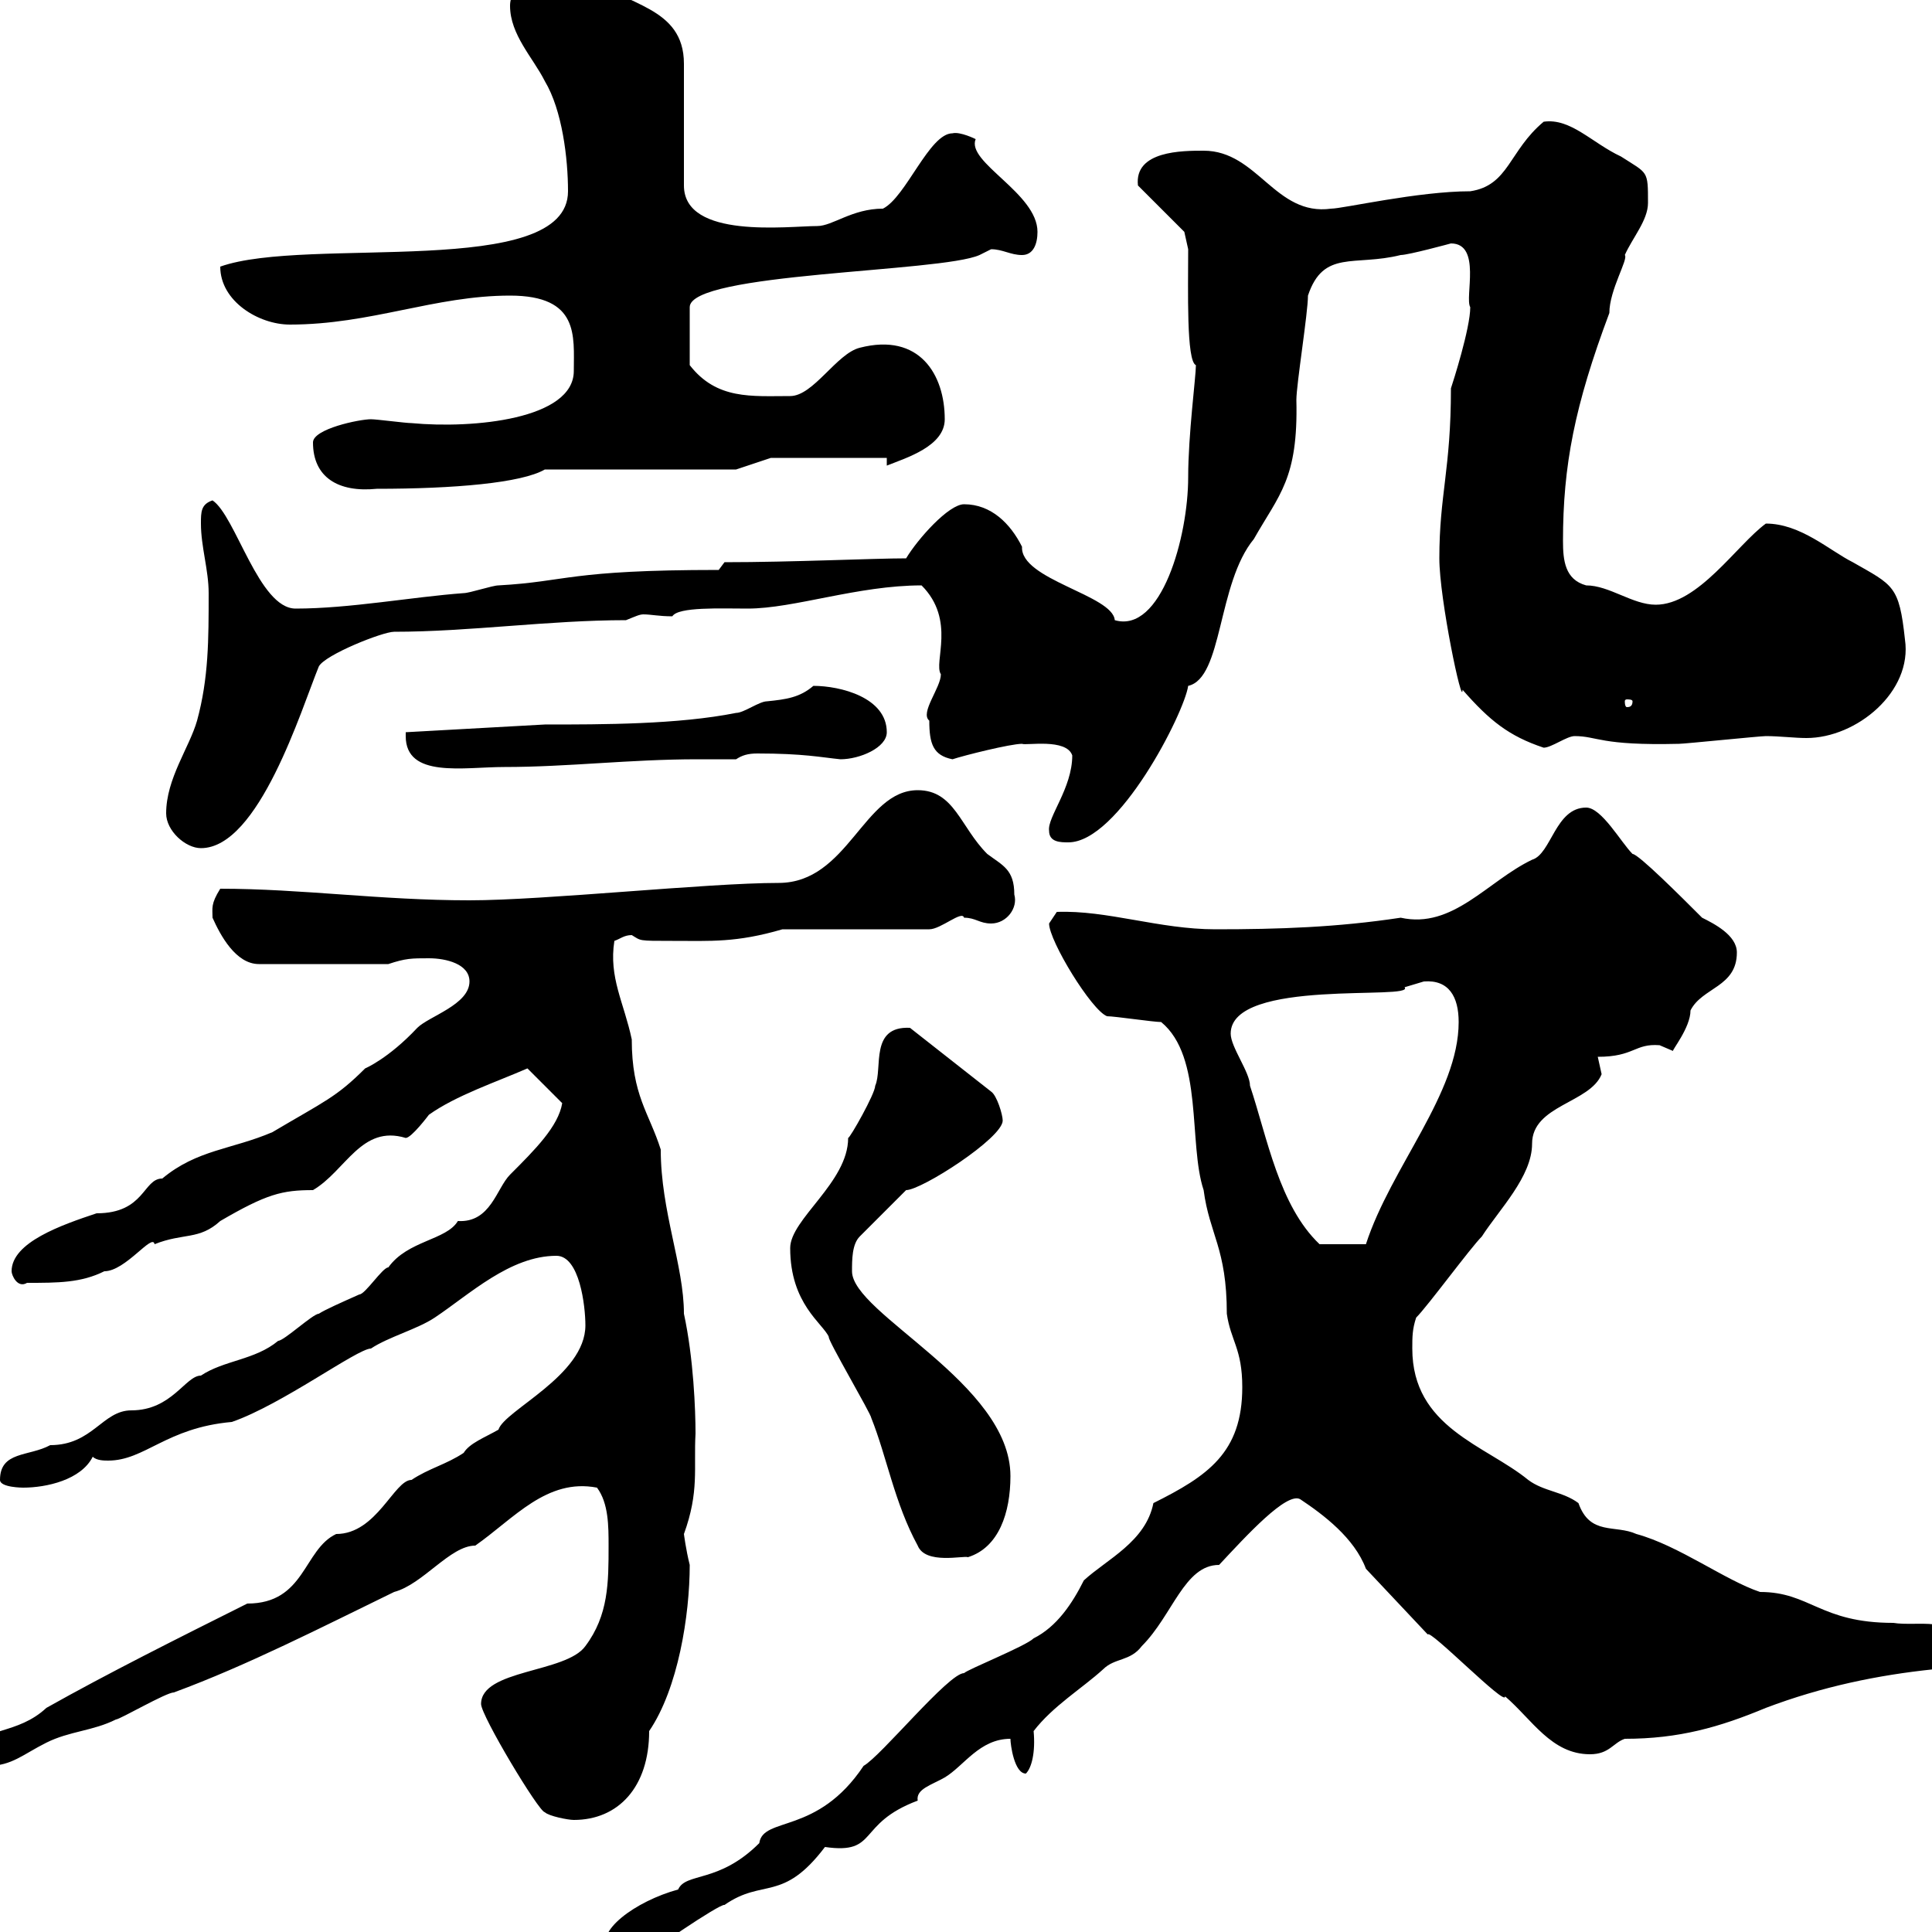 <svg xmlns="http://www.w3.org/2000/svg" xmlns:xlink="http://www.w3.org/1999/xlink" width="300" height="300"><path d="M94.50 303C95.70 304.80 99.60 303.60 99.90 304.20C99.90 303.60 111.90 295.50 112.50 295.80C118.50 291.60 121.50 295.50 128.10 286.80C136.50 288 132.90 283.20 142.50 279.60C142.20 277.80 144.60 277.20 146.70 276C149.70 274.20 152.10 270 156.90 270C156.90 270.90 157.50 275.40 159.30 275.40C160.20 274.50 160.80 272.10 160.50 268.80C163.50 264.90 168 262.20 171.30 259.20C173.10 257.40 175.50 258 177.30 255.60C182.10 250.80 183.90 243 189.30 243C193.50 238.50 199.80 231.60 201.90 232.80C205.50 235.20 210.30 238.80 212.10 243.60L221.70 253.80C222 252.90 234 265.20 233.70 263.40C237.90 267 240.90 272.40 246.90 272.40C249.90 272.40 250.50 270.60 252.30 270C260.70 270 267 268.20 274.20 265.20C282.90 261.90 291.60 260.10 300.30 259.20C302.10 259.20 303.90 258 303.90 255.60C303.90 250.80 297.60 252.60 294 252C282.60 252 281.10 247.20 273.30 247.20C267.90 245.40 260.70 240 254.10 238.20C250.80 236.70 246.90 238.50 245.10 233.40C242.70 231.60 239.70 231.60 237.30 229.80C230.70 224.40 219.30 221.70 219.30 209.40C219.30 207.60 219.30 206.40 219.90 204.60C221.70 202.80 228.30 193.80 230.10 192C232.80 187.80 237.90 182.70 237.90 177.60C237.90 171.60 246.90 171.30 248.70 166.80C248.70 166.80 248.10 164.10 248.10 164.10C253.80 164.10 253.80 162 257.70 162.30C257.70 162.30 259.80 163.20 259.80 163.20C259.50 163.20 262.50 159.60 262.50 156.90C264.30 153.30 269.70 153.30 269.70 147.90C269.70 145.20 266.10 143.40 264.30 142.50C261 139.20 254.40 132.60 253.50 132.60C251.70 130.80 248.70 125.40 246.30 125.40C241.50 125.40 240.90 132.60 237.90 133.50C231 136.80 225.60 144.30 217.50 142.50C207.60 144 198.60 144.30 188.70 144.30C180 144.30 171.90 141.30 164.10 141.60C164.10 141.60 162.90 143.40 162.90 143.40C162.90 146.10 169.50 156.90 171.90 157.80C173.10 157.80 179.10 158.70 180.30 158.70C186.90 164.10 184.50 177.60 186.90 184.80C187.80 191.70 190.50 193.80 190.50 204C191.10 208.20 192.90 209.40 192.90 215.40C192.90 225.60 187.50 229.20 179.10 233.40C177.90 239.40 171.90 242.10 168.30 245.40C166.50 249 164.10 252.60 160.50 254.40C159.30 255.60 150.30 259.20 149.70 259.80C147.30 259.80 136.80 272.70 134.10 274.20C126.90 285 118.50 282 117.90 286.20C111.60 292.50 106.50 290.70 105.30 293.40C98.70 295.20 92.10 300 94.50 303ZM74.70 264.60C74.70 266.40 83.70 281.40 84.60 281.40C85.20 282 88.20 282.60 89.10 282.60C96 282.60 100.80 277.50 100.80 268.80C105.30 262.20 107.10 250.80 107.10 243C106.50 240.60 106.20 238.20 106.20 238.20C108.60 231.60 107.70 228 108 222.60C108 219 107.70 210.90 106.20 204C106.20 196.50 102.60 188.10 102.60 178.50C100.80 172.80 98.10 170.10 98.10 161.40C96.90 155.70 94.50 151.80 95.40 146.10C96.30 145.80 96.90 145.20 98.10 145.20C99.60 146.10 99 146.10 104.40 146.10C110.40 146.10 114.30 146.40 121.50 144.30L144.30 144.30C146.10 144.30 149.40 141.30 149.70 142.50C151.50 142.50 152.10 143.40 153.90 143.40C156.30 143.40 158.10 141 157.50 138.90C157.50 135 155.70 134.40 153.30 132.60C149.10 128.40 148.20 122.70 142.50 122.70C134.10 122.70 131.70 137.10 120.90 137.10C109.80 137.10 84.60 139.80 72.90 139.80C59.10 139.80 46.80 138 34.20 138C32.70 140.40 33 141 33 142.50C34.20 145.20 36.60 149.70 40.20 149.70L60.30 149.70C63 148.80 63.90 148.80 66.60 148.80C69.30 148.80 72.90 149.70 72.90 152.40C72.90 156 66.60 157.80 64.80 159.60C60.30 164.40 56.70 165.90 56.70 165.90C52.20 170.40 50.40 171 42.30 175.80C36 178.50 30.60 178.50 25.20 183C22.20 183 22.50 188.40 15 188.40C9.60 190.20 1.80 192.90 1.80 197.40C1.80 198 2.70 200.10 4.20 199.20C9 199.20 12.60 199.20 16.20 197.40C19.50 197.40 23.70 191.40 24 193.20C28.50 191.40 30.90 192.60 34.20 189.60C41.40 185.40 43.80 184.80 48.60 184.80C53.70 181.80 56.10 174.60 63 176.70C63.90 176.70 66.60 173.10 66.60 173.10C70.80 170.10 77.10 168 81.90 165.90L87.30 171.30C86.70 174.90 83.10 178.50 79.20 182.40C77.10 184.50 76.20 189.90 71.10 189.60C69.30 192.60 63.30 192.60 60.30 196.80C59.40 196.80 56.70 201 55.80 201C53.10 202.20 50.40 203.40 49.50 204C48.60 204 44.10 208.20 43.20 208.20C39.60 211.20 34.80 211.20 31.20 213.60C28.80 213.60 26.70 219 20.40 219C15.90 219 14.40 224.40 7.80 224.40C4.50 226.20 0 225.30 0 229.80C0 231 3.60 231 3.60 231C7.20 231 12.60 229.80 14.40 226.20C15 226.80 16.20 226.80 16.80 226.80C22.50 226.80 25.80 221.70 36 220.80C43.80 218.10 55.50 209.40 57.60 209.40C60.30 207.60 64.80 206.40 67.50 204.60C72.90 201 79.20 195 86.40 195C90 195 90.90 202.80 90.90 205.80C90.90 213.60 78.30 219 77.40 222C75.30 223.20 72.90 224.10 72 225.60C69.30 227.40 66.60 228 63.90 229.80C61.20 229.80 58.50 238.20 52.20 238.20C47.10 240.60 47.40 249 38.40 249C27.60 254.40 16.80 259.80 7.20 265.20C2.70 269.40-2.70 268.20-4.80 271.80C-4.80 273.60-3.60 274.20-1.80 274.20C1.80 274.20 3.60 272.40 7.20 270.60C10.80 268.80 14.40 268.80 18 267C18.60 267 25.80 262.80 27 262.80C38.40 258.60 50.10 252.60 61.20 247.20C65.70 246 69.90 240 73.80 240C79.80 235.80 84.90 229.50 92.70 231C94.50 233.40 94.50 237 94.50 240C94.50 245.70 94.50 250.80 90.90 255.60C87.90 259.80 74.70 259.20 74.70 264.60ZM122.70 193.80C122.70 202.50 127.80 205.50 128.70 207.60C128.40 207.90 135.30 219.60 135.30 220.20C137.70 226.20 138.90 233.40 142.50 240C143.70 243 149.70 241.50 150.30 241.80C155.10 240.30 156.90 234.90 156.90 229.20C156.90 214.80 132.30 204 132.30 197.40C132.30 195.60 132.30 193.20 133.50 192L140.70 184.80C143.10 184.80 155.70 176.70 155.70 174C155.70 173.10 154.80 170.10 153.90 169.50L141.30 159.60C135 159.30 137.10 165.90 135.90 168.60C135.90 169.80 132 176.70 131.70 176.70C131.70 183.60 122.70 189.30 122.70 193.80ZM191.10 160.50C191.10 151.80 219.90 155.40 218.10 153.30C218.10 153.30 221.10 152.40 221.10 152.40C225 152.10 226.50 154.80 226.50 158.70C226.50 169.80 216 181.20 212.10 193.20L204.90 193.20C198.60 187.20 196.80 176.70 194.10 168.60C194.10 166.50 191.10 162.60 191.10 160.50ZM25.80 126.30C25.80 129 28.80 131.70 31.20 131.70C40.20 131.70 46.80 110.10 49.50 103.50C50.40 101.70 59.40 98.10 61.20 98.10C72.90 98.10 85.20 96.30 97.20 96.30C98.70 95.70 99.30 95.40 99.90 95.40C101.10 95.40 102.30 95.70 104.40 95.70C105.30 94.20 111.90 94.50 116.10 94.50C123.30 94.50 133.20 90.90 143.10 90.90C148.50 96.30 144.90 102.90 146.10 104.70C146.10 106.80 142.80 110.70 144.30 111.90C144.30 115.50 144.90 117.30 147.90 117.90C149.70 117.30 156.90 115.50 158.70 115.50C159.30 115.80 165.60 114.60 166.50 117.30C166.50 122.40 162.60 126.90 162.90 129C162.90 130.80 164.70 130.80 165.90 130.80C173.70 130.80 183.90 110.70 184.50 106.50C189.90 105.30 189 90.60 194.70 83.70C198.60 76.80 201.60 74.40 201.30 62.10C201.30 59.70 203.10 48.60 203.10 45.90C205.50 38.70 210.30 41.40 217.50 39.60C218.70 39.60 225.30 37.80 225.30 37.80C230.10 37.80 227.40 46.20 228.30 47.70C228.30 51 225.60 59.40 225.30 60.30C225.30 72.90 223.50 76.80 223.50 86.70C223.50 93 227.10 110.10 227.10 107.10C231.30 111.90 234.30 114.30 239.70 116.10C240.90 116.10 243.30 114.30 244.50 114.30C248.10 114.30 248.40 115.80 260.70 115.50C261.60 115.50 273.30 114.30 274.20 114.30C276.30 114.30 278.70 114.60 280.50 114.60C288.30 114.60 297 107.40 295.80 99.30C294.90 90.90 294 90.90 287.70 87.30C284.10 85.50 279.60 81.30 274.20 81.30C269.70 84.60 263.70 93.90 257.10 93.90C253.50 93.90 249.90 90.90 246.30 90.90C243 90 242.70 87 242.70 84C242.70 72.30 244.50 63 249.90 48.60C249.90 45 252.90 40.20 252.30 39.60C253.50 36.90 255.90 34.20 255.90 31.50C255.90 26.40 255.90 27 251.70 24.30C247.20 22.20 243.90 18.30 239.70 18.90C234.30 23.40 234.30 28.80 228.30 29.70C220.20 29.70 208.50 32.40 206.70 32.40C198 33.60 195.30 23.40 186.90 23.40C183.60 23.40 176.10 23.40 176.70 28.80L183.90 36L184.50 38.70C184.50 45 184.20 56.10 185.70 56.70C185.70 58.50 184.50 67.50 184.50 74.10C184.50 83.40 180.30 98.40 173.10 96.30C172.80 92.40 158.40 90 158.70 84.90C156.90 81.30 153.90 78.30 149.70 78.30C147.30 78.30 142.50 83.70 140.70 86.70C135.60 86.70 123 87.30 112.50 87.30L111.60 88.50C88.20 88.50 88.20 90.30 77.40 90.90C76.50 90.90 72.90 92.10 72 92.10C63.90 92.70 54.30 94.50 45.90 94.50C40.20 94.50 36.60 80.10 33 77.70C31.20 78.30 31.20 79.50 31.20 81.30C31.20 84.90 32.40 88.50 32.40 92.10C32.40 99.30 32.40 105.30 30.60 111.90C29.40 116.10 25.80 120.90 25.80 126.30ZM63 114.30C63 120.90 72 119.10 78.30 119.10C88.20 119.10 97.80 117.90 108.30 117.90C110.10 117.90 112.20 117.90 114.30 117.90C115.20 117.30 116.10 117 117.60 117C124.80 117 127.50 117.60 130.50 117.90C133.50 117.90 137.70 116.10 137.70 113.70C137.70 108.30 130.50 106.50 126.30 106.50C124.20 108.30 122.10 108.60 119.10 108.90C117.90 108.90 115.50 110.70 114.30 110.70C105.30 112.50 93.60 112.50 84.60 112.50L63 113.70C63 113.70 63 114.30 63 114.30ZM253.50 108.90C253.50 109.80 252.90 109.80 252.60 109.80C252.60 109.80 252.30 109.80 252.30 108.90C252.30 108.60 252.60 108.60 252.60 108.60C252.90 108.60 253.50 108.60 253.50 108.90ZM48.60 68.70C48.60 74.10 52.50 76.50 58.50 75.90C70.50 75.90 81 75 84.60 72.90L114.30 72.90L119.70 71.10L137.70 71.10L137.70 72.30C140.70 71.10 146.70 69.30 146.70 65.10C146.70 58.20 142.80 51.60 133.50 54C129.90 54.90 126.30 61.50 122.70 61.50C116.70 61.50 111.30 62.10 107.10 56.70L107.10 47.70C107.10 42.30 146.10 42.30 152.10 39.60C152.10 39.60 153.90 38.70 153.90 38.70C155.70 38.70 156.90 39.60 158.70 39.60C160.50 39.60 161.10 37.80 161.10 36C161.10 30 150 25.20 151.50 21.60C151.50 21.60 149.10 20.40 147.90 20.70C144.30 20.70 140.70 30.60 137.10 32.40C132.30 32.40 129.30 35.10 126.90 35.10C122.40 35.10 106.20 37.20 106.20 28.80L106.20 9.90C106.20 0.90 96.90 0.90 91.80-3.60C91.80-3.30 79.20-5.10 79.20 0.90C79.20 5.40 82.80 9 84.60 12.60C87.30 17.10 88.20 24.60 88.20 29.70C88.20 43.50 47.70 36.60 34.20 41.40C34.20 46.80 40.20 50.40 45 50.40C57.60 50.40 67.50 45.90 79.20 45.90C90 45.90 89.10 52.20 89.10 57.60C89.10 65.10 73.50 66.60 63.90 65.70C63 65.70 58.50 65.10 57.60 65.10C55.80 65.10 48.60 66.60 48.60 68.70Z"/></svg>